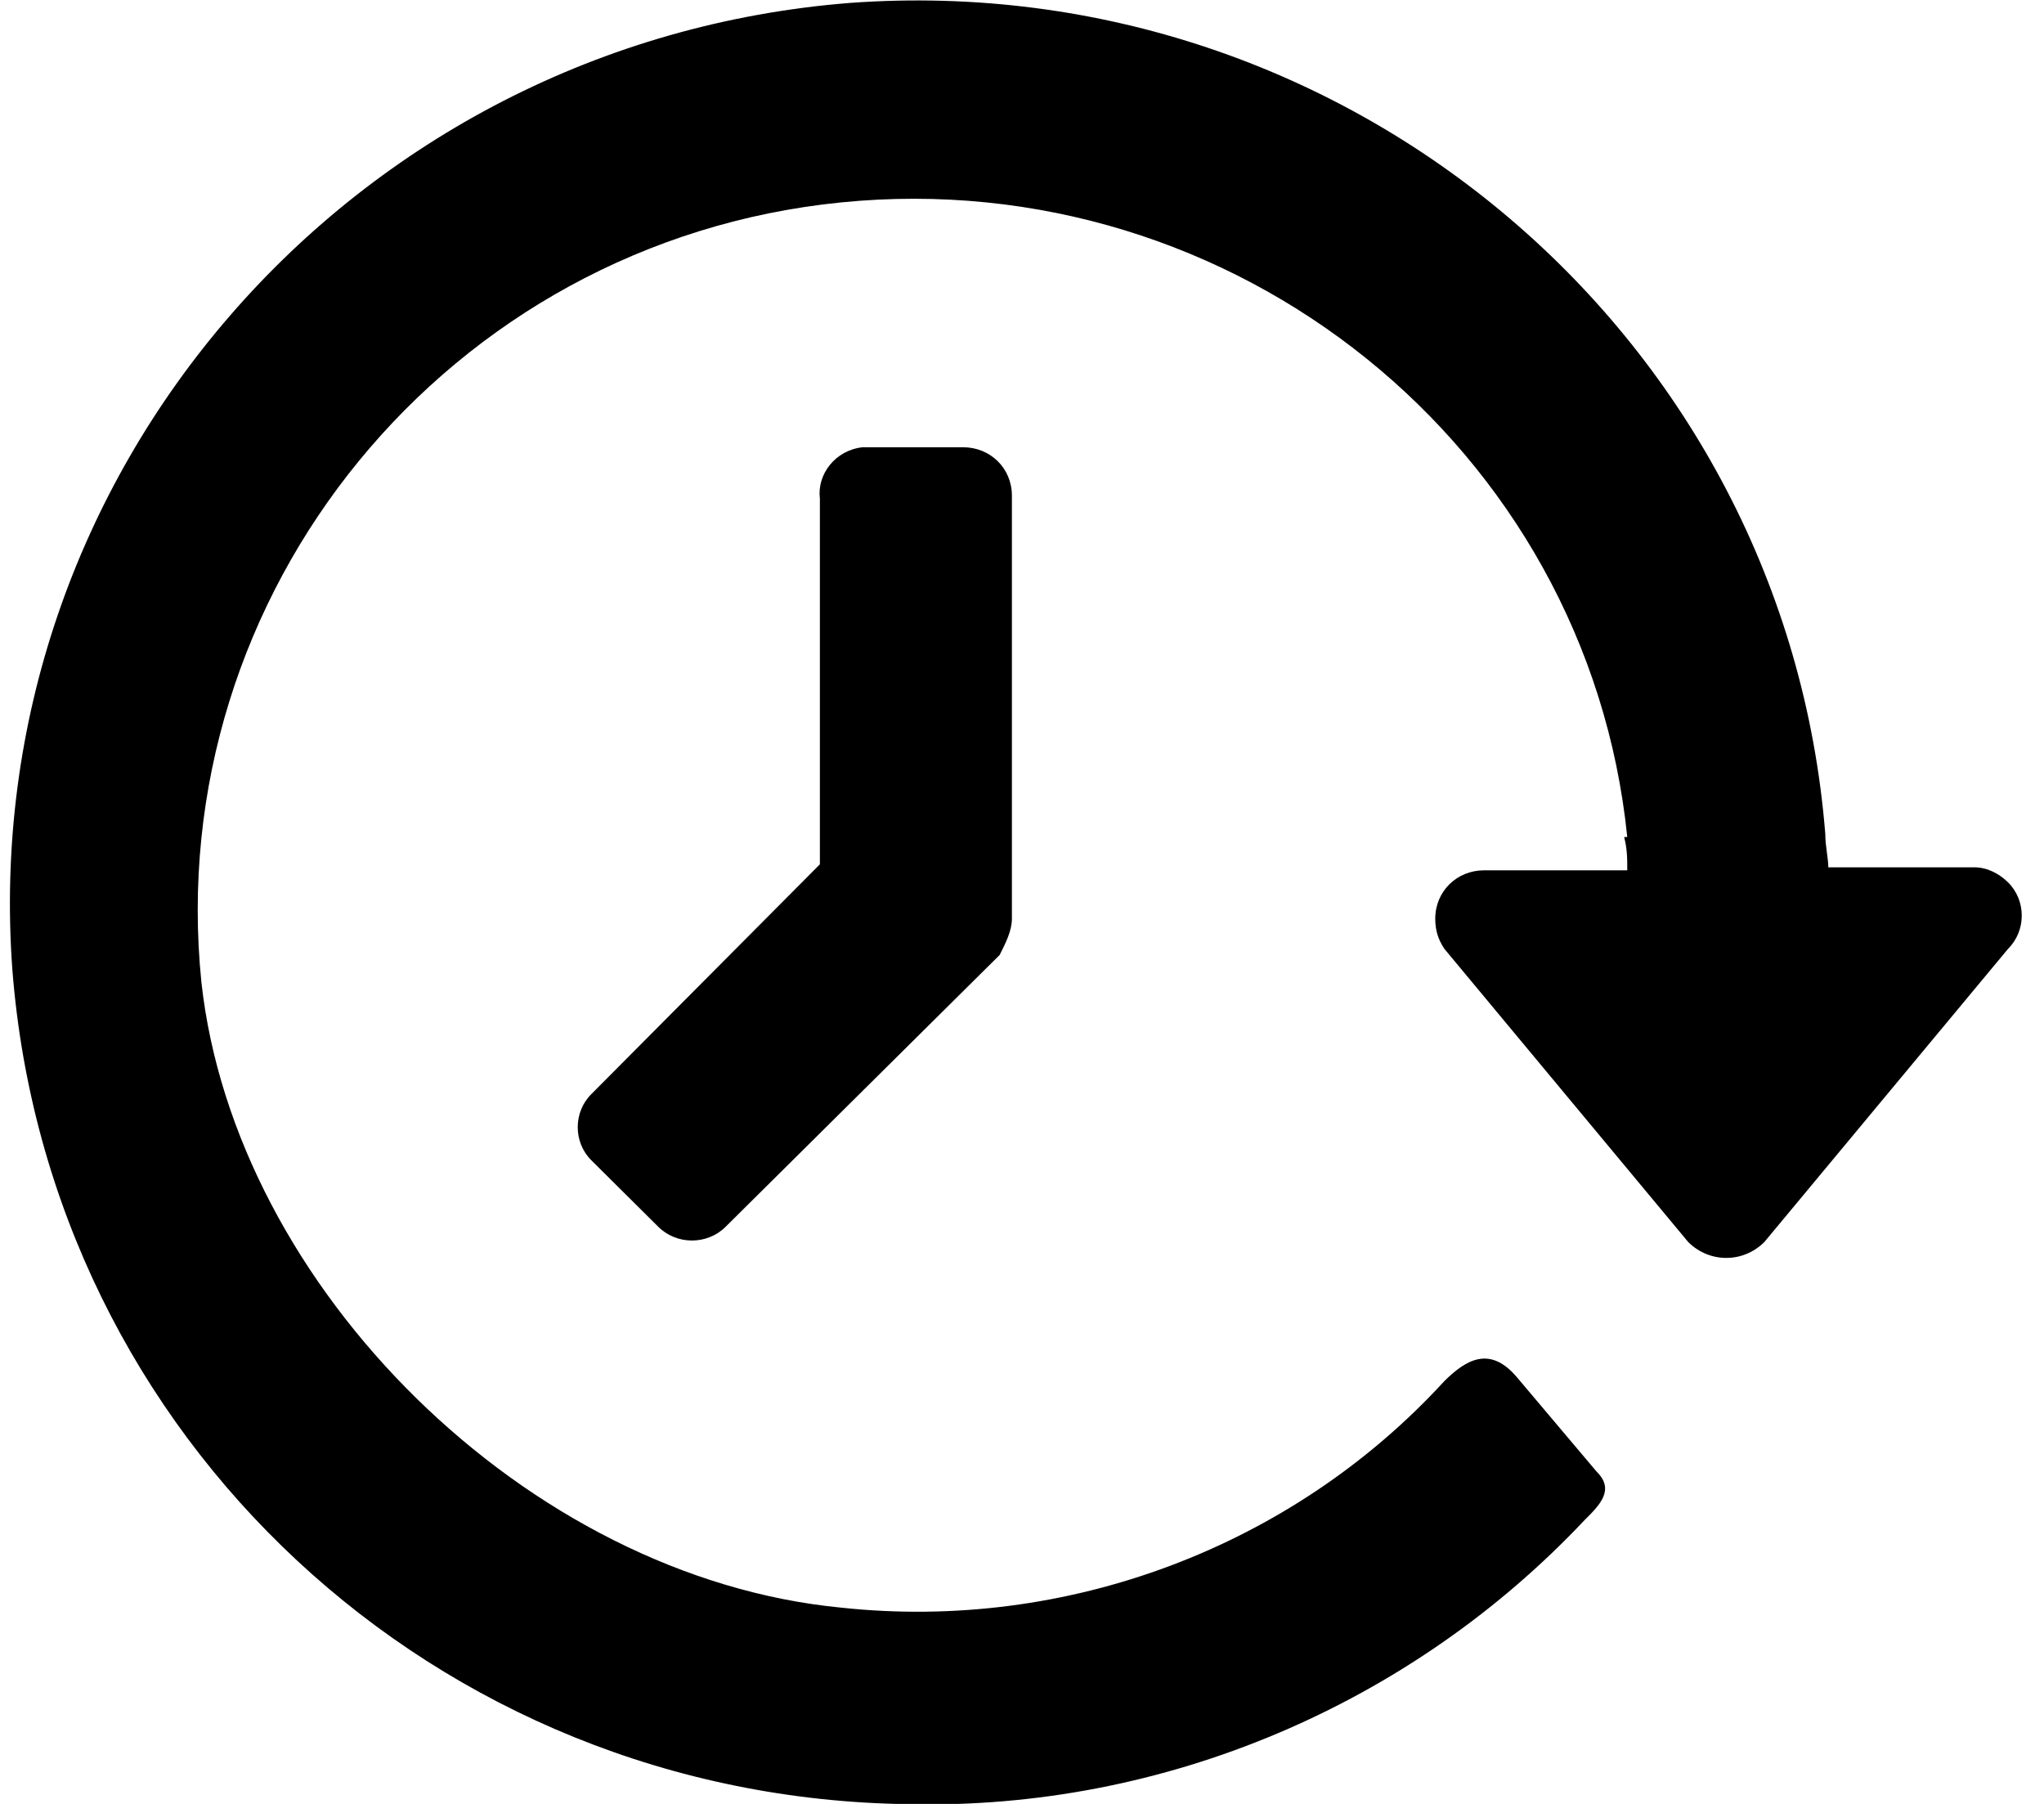 <svg width="17" height="15" viewBox="0 0 17 15" fill="none" xmlns="http://www.w3.org/2000/svg">
<path d="M7.199 3.719H8.01C8.238 3.719 8.416 3.895 8.416 4.121V7.639C8.416 7.739 8.365 7.84 8.314 7.941L6.034 10.202C5.882 10.353 5.628 10.353 5.476 10.202L4.919 9.649C4.767 9.499 4.767 9.247 4.919 9.097L6.819 7.187V4.146C6.794 3.945 6.946 3.744 7.174 3.719C7.174 3.719 7.174 3.719 7.199 3.719Z" fill="black"/>
<path d="M16.423 7.212H15.206C15.206 7.136 15.181 7.036 15.181 6.935C14.852 2.814 11.228 -0.277 7.072 0.024C2.916 0.351 -0.201 3.945 0.103 8.066C0.408 11.961 3.626 14.952 7.554 15.002C9.682 15.052 11.735 14.173 13.179 12.64C13.306 12.514 13.432 12.388 13.28 12.238L12.622 11.459C12.393 11.182 12.191 11.308 12.013 11.484C10.746 12.866 8.871 13.57 6.996 13.368C4.386 13.117 1.953 10.705 1.675 8.167C1.345 4.925 3.727 2.01 6.996 1.683C10.265 1.356 13.204 3.718 13.534 6.96H13.508C13.534 7.061 13.534 7.136 13.534 7.237H12.343C12.115 7.237 11.937 7.413 11.937 7.639C11.937 7.739 11.963 7.815 12.013 7.89L14.041 10.328C14.218 10.504 14.497 10.504 14.674 10.328L16.701 7.89C16.853 7.739 16.853 7.488 16.701 7.337C16.625 7.262 16.524 7.212 16.423 7.212Z" fill="black"/>
</svg>
